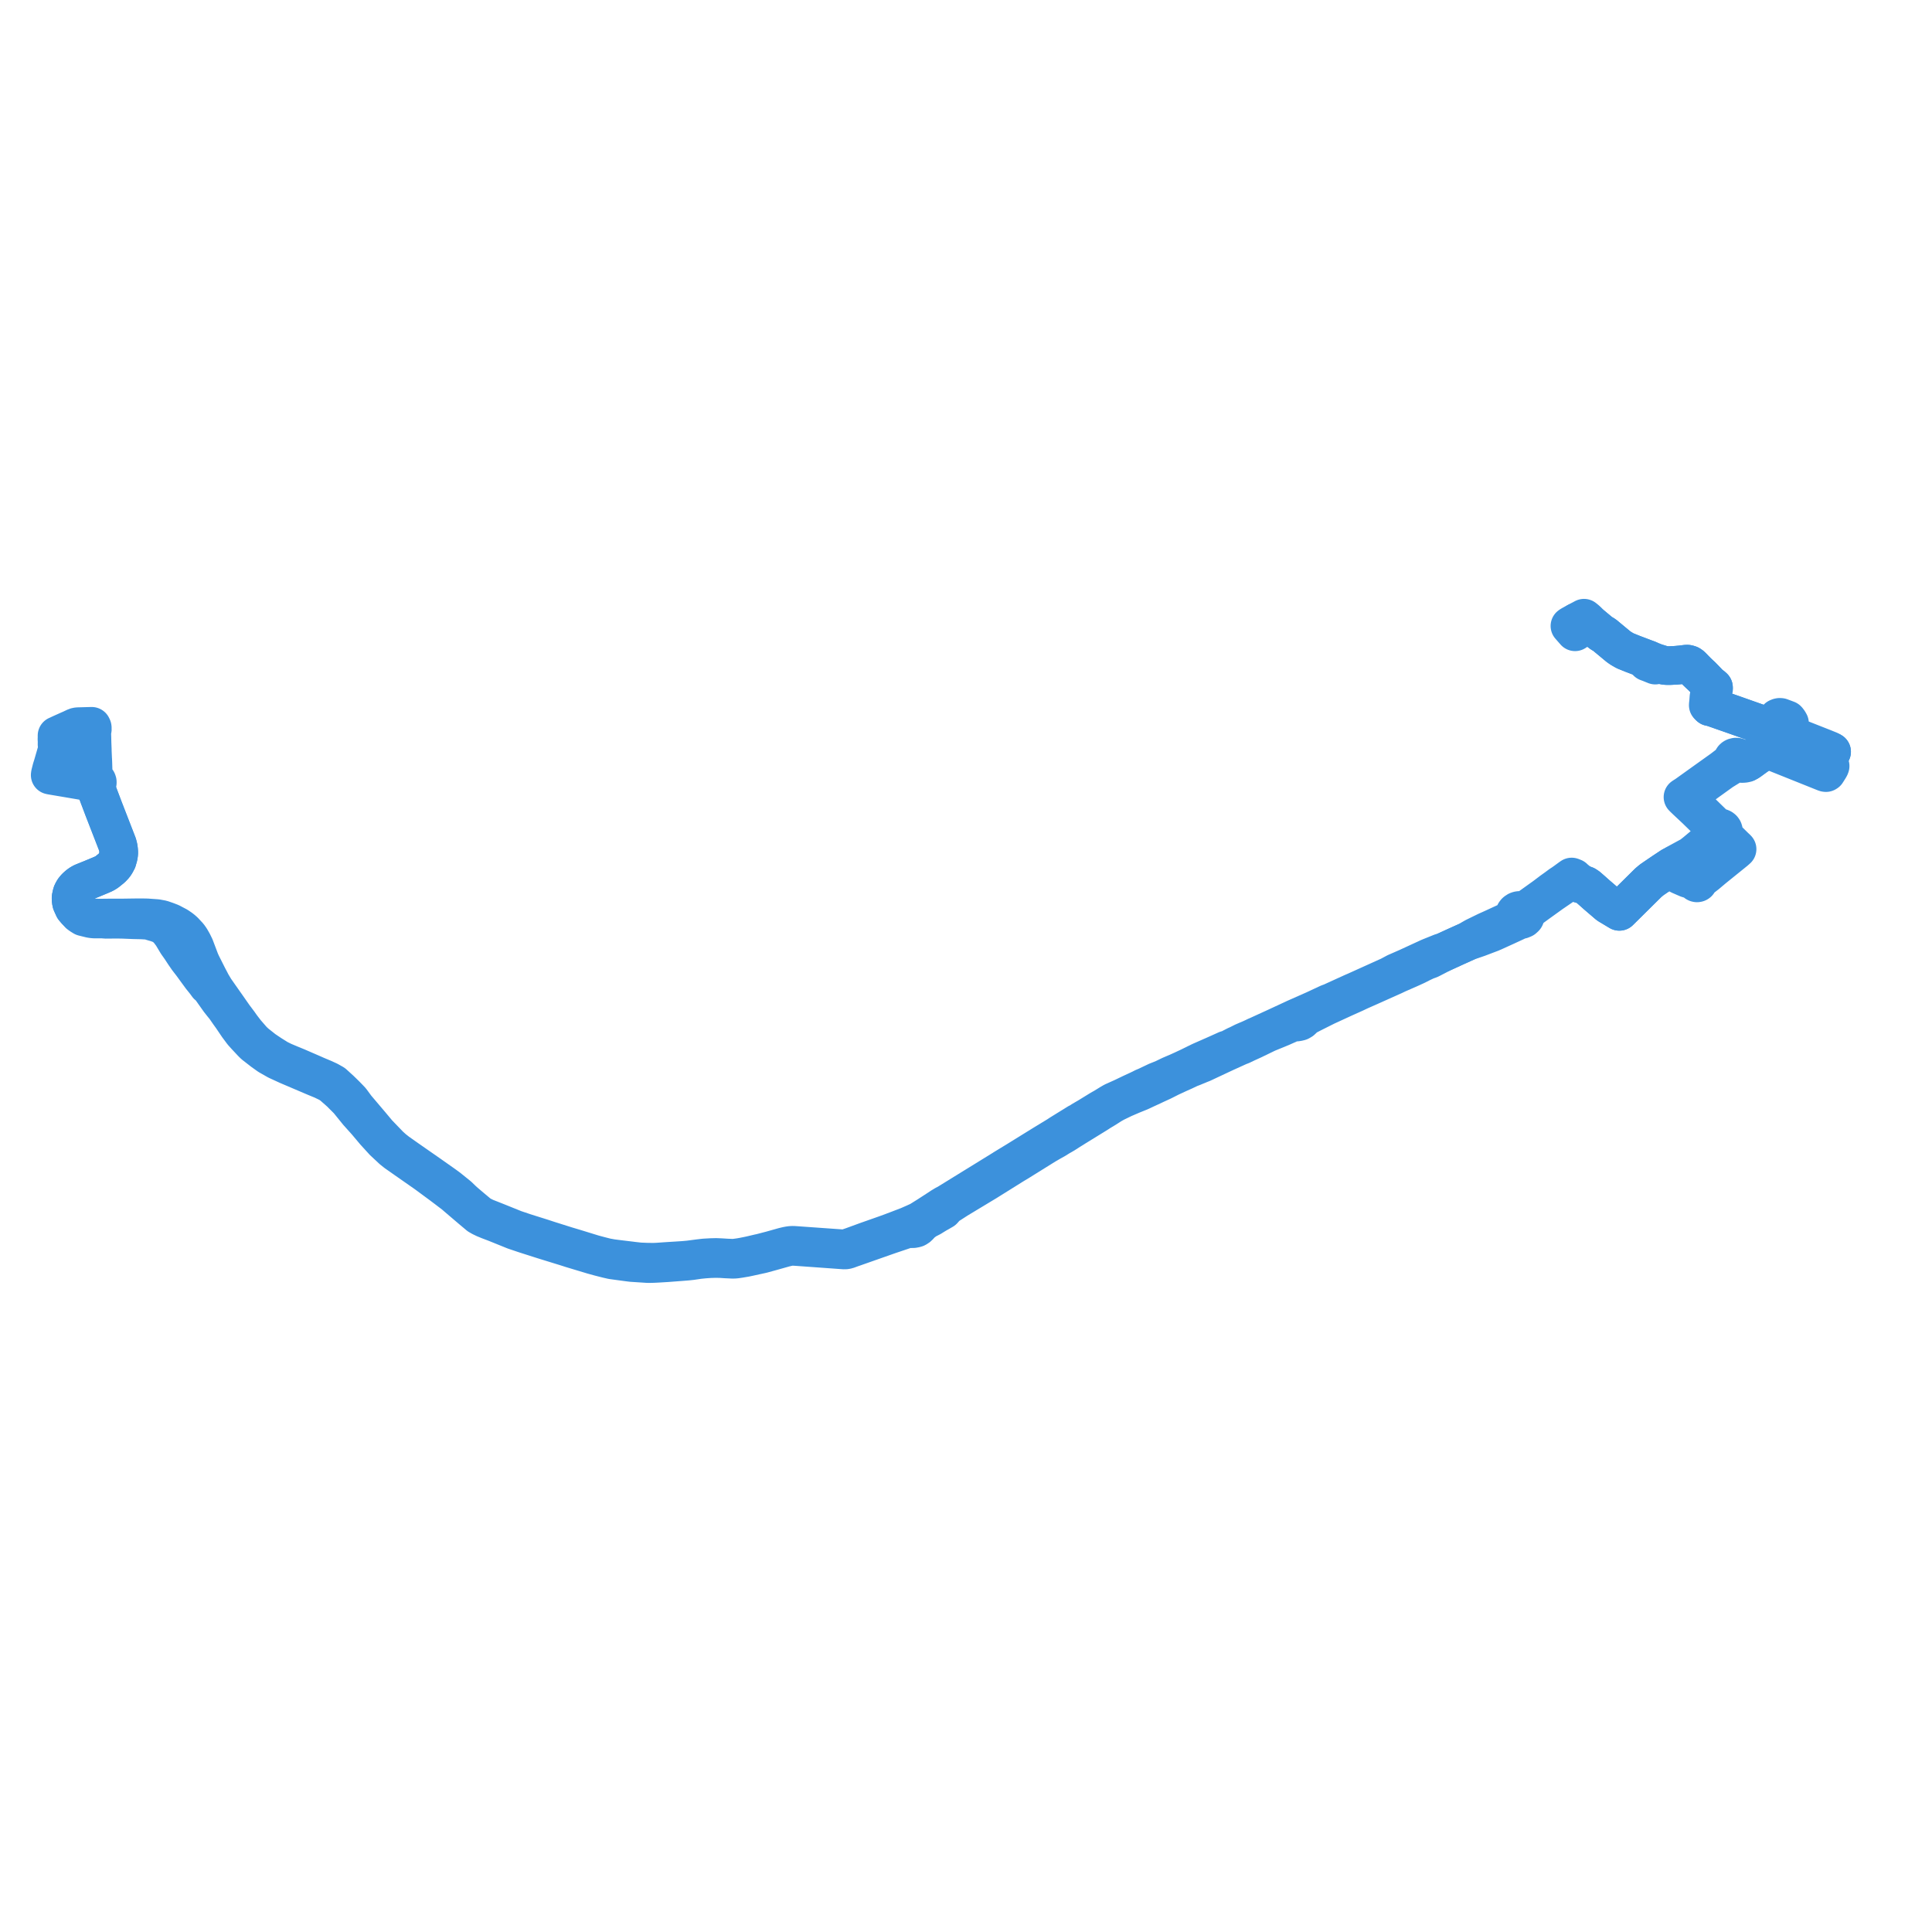     
<svg width="769.679" height="769.679" version="1.1"
     xmlns="http://www.w3.org/2000/svg">

  <title>Plan de ligne</title>
  <desc>Du 2024-01-08 au 9999-01-01</desc>

<path d='M 22.735 294.576 L 22.739 296.039 L 22.725 296.587 L 22.931 297.323 L 22.894 298.147 L 22.648 299.303 L 22.554 299.609 L 22.465 299.897 L 22.374 300.211 L 21.5 303.233 L 21.035 304.838 L 20.575 306.299 L 20.259 307.539 L 20.108 308.134 L 20.076 308.259 L 20 308.786 L 20.488 308.886 L 24.922 309.635 L 27.626 310.093 L 29.79 310.461 L 32.743 310.964 L 33.981 311.169 L 34.418 311.242 L 34.708 311.275 L 35.378 311.474 L 35.891 311.622 L 35.943 311.992 L 36.131 312.333 L 36.436 312.608 L 36.828 312.792 L 37.269 312.866 L 37.669 312.834 L 37.875 313.267 L 38.13 313.78 L 38.8 315.603 L 39.407 317.251 L 39.81 318.301 L 40.099 319.068 L 41.283 322.201 L 46.782 336.362 L 47.105 337.642 L 47.219 338.417 L 47.306 339.515 L 47.296 339.835 L 47.274 340.158 L 47.147 341.102 L 46.813 342.25 L 46.673 342.767 L 46.039 343.955 L 45.513 344.747 L 44.481 345.84 L 42.556 347.394 L 41.836 347.835 L 41.282 348.138 L 40.572 348.439 L 40.18 348.616 L 37.645 349.672 L 37.502 349.732 L 36.709 350.065 L 32.995 351.563 L 32.554 351.789 L 32.136 352.032 L 31.894 352.187 L 31.658 352.348 L 31.188 352.706 L 30.887 352.963 L 30.743 353.096 L 30.329 353.465 L 30.041 353.783 L 29.614 354.269 L 29.31 354.721 L 28.869 355.501 L 28.66 356.044 L 28.312 357.636 L 28.328 358.121 L 28.366 358.865 L 28.548 359.74 L 29.458 361.747 L 30.263 362.694 L 31.52 364.107 L 32.217 364.616 L 33.211 365.232 L 35.292 365.746 L 36.017 365.925 L 36.236 365.961 L 36.797 366.052 L 37.639 366.122 L 41.254 366.129 L 41.97 366.235 L 45.166 366.207 L 46.636 366.194 L 49.024 366.238 L 53.143 366.405 L 56.38 366.477 L 59.398 366.645 L 60.185 366.934 L 60.556 367.07 L 62.295 367.568 L 63.876 368.125 L 65.218 368.843 L 66.559 369.918 L 67.244 370.677 L 68.553 372.398 L 70.599 375.807 L 72.04 377.847 L 73.459 380.017 L 74.747 381.884 L 76.574 384.251 L 78.356 386.704 L 80.154 389.157 L 81.808 391.216 L 82.743 392.498 L 82.987 392.672 L 83.555 393.075 L 85.343 395.604 L 87.38 398.483 L 88.727 400.185 L 89.667 401.333 L 91.295 403.686 L 92.39 405.206 L 94.8 408.77 L 96.649 411.249 L 97.741 412.465 L 97.987 412.741 L 99.843 414.725 L 100.033 414.92 L 100.413 415.332 L 101.272 416.174 L 104.67 418.817 L 107.055 420.524 L 109.908 422.146 L 110.408 422.429 L 112.546 423.412 L 114.633 424.371 L 115.105 424.574 L 124.26 428.476 L 125.506 429.007 L 128.543 430.258 L 129.176 430.566 L 131.098 431.498 L 132.368 432.368 L 133.42 433.291 L 134.947 434.632 L 135.802 435.403 L 136.422 436.044 L 138.609 438.22 L 139.176 438.891 L 142.637 443.163 L 144.872 445.652 L 145.958 446.86 L 147.062 448.173 L 148.596 449.999 L 149.136 450.641 L 149.322 450.862 L 152.826 454.705 L 156.303 457.953 L 157.788 459.142 L 161.635 461.842 L 169.756 467.515 L 173.235 470.081 L 175.98 472.105 L 176.461 472.472 L 177.85 473.515 L 179.346 474.659 L 180.874 475.81 L 182.12 476.888 L 183.838 478.356 L 185.496 479.768 L 187.837 481.763 L 189.317 483.005 L 190.74 484.204 L 191.774 484.795 L 192.472 485.133 L 193.084 485.429 L 194.82 486.141 L 196.814 486.899 L 197.872 487.307 L 198.166 487.428 L 200.733 488.466 L 204.902 490.153 L 208.64 491.413 L 209.487 491.695 L 216.283 493.864 L 216.837 494.038 L 221.91 495.603 L 223.019 495.946 L 225.466 496.701 L 227.825 497.452 L 233.185 499.067 L 235.317 499.709 L 236.176 499.967 L 236.836 500.149 L 238.713 500.669 L 240.18 501.044 L 241.41 501.359 L 242.195 501.55 L 243.862 501.928 L 246.456 502.285 L 250.411 502.814 L 251.065 502.895 L 251.613 502.963 L 251.779 502.98 L 252.963 503.057 L 257.89 503.377 L 258.425 503.395 L 259.083 503.387 L 260.254 503.357 L 262.012 503.273 L 263.402 503.188 L 264.695 503.109 L 265.197 503.079 L 265.554 503.057 L 265.806 503.042 L 269.291 502.776 L 271.964 502.573 L 273.723 502.431 L 275.454 502.246 L 278.493 501.801 L 280.702 501.582 L 282.849 501.437 L 285.213 501.366 L 287.209 501.417 L 288.438 501.498 L 289.08 501.541 L 290.111 501.584 L 291.782 501.666 L 292.583 501.654 L 293.319 501.585 L 294.699 501.383 L 297.147 500.967 L 297.328 500.921 L 298.29 500.72 L 302.351 499.832 L 303.159 499.656 L 303.732 499.523 L 307.466 498.497 L 307.781 498.408 L 312.571 497.06 L 313.563 496.829 L 314.405 496.644 L 314.772 496.581 L 315.167 496.544 L 316.206 496.538 L 317.34 496.608 L 317.764 496.635 L 324.121 497.093 L 325.532 497.194 L 331.286 497.61 L 334.947 497.873 L 336.511 497.982 L 337.043 497.925 L 337.553 497.819 L 338.742 497.385 L 339.568 497.084 L 340.041 496.93 L 349.632 493.556 L 353.329 492.256 L 354.342 491.899 L 358.038 490.657 L 361.213 489.589 L 361.956 489.438 L 362.171 489.43 L 363.453 489.508 L 364.183 489.43 L 364.95 489.231 L 365.46 488.952 L 365.9 488.607 L 367.054 487.319 L 367.875 486.704 L 368.834 485.985 L 369.431 485.679 L 369.485 485.651 L 370.777 484.988 L 370.969 484.884 L 371.287 484.686 L 371.666 484.45 L 372.235 484.096 L 373.462 483.353 L 373.784 483.195 L 374.759 482.63 L 375.716 482.076 L 376.153 481.582 L 376.946 480.597 L 379.729 478.804 L 381.449 477.696 L 389.859 472.625 L 392.969 470.75 L 395.765 469.003 L 397.202 468.105 L 399.243 466.83 L 399.987 466.366 L 400.462 466.069 L 404.045 463.83 L 405.323 463.077 L 416.728 455.983 L 418.745 454.821 L 420.407 453.899 L 421.931 452.946 L 423.974 451.768 L 425.84 450.575 L 426.29 450.288 L 426.868 449.932 L 427.488 449.55 L 428.105 449.154 L 428.259 449.058 L 434.849 444.998 L 437.05 443.642 L 438.201 442.894 L 440.608 441.438 L 442.715 440.086 L 444.138 439.275 L 446.086 438.332 L 447.592 437.603 L 450.87 436.188 L 452.138 435.674 L 454.205 434.837 L 454.803 434.56 L 456.153 433.923 L 458.891 432.661 L 460.227 432.027 L 463.046 430.736 L 466.186 429.15 L 466.703 428.907 L 469.463 427.629 L 471.702 426.631 L 472.304 426.346 L 473.994 425.545 L 475.23 425.077 L 476.363 424.603 L 476.961 424.365 L 477.179 424.278 L 477.946 423.949 L 479.052 423.515 L 485.775 420.358 L 488.133 419.258 L 488.296 419.183 L 488.934 418.894 L 493.313 416.904 L 493.464 416.835 L 493.645 416.753 L 494.526 416.433 L 496.531 415.475 L 499.327 414.201 L 500.384 413.68 L 500.963 413.419 L 501.463 413.167 L 502.637 412.597 L 504.84 411.526 L 506.195 410.972 L 508.393 410.075 L 508.522 410.025 L 510.634 409.149 L 514.857 407.257 L 515.94 407.206 L 516.129 407.197 L 516.847 407.136 L 517.829 406.902 L 518.507 406.506 L 520.127 404.957 L 521.445 404.279 L 522.767 403.598 L 527.044 401.453 L 528.223 400.862 L 529.585 400.235 L 535.196 397.652 L 535.7 397.425 L 539.118 395.89 L 539.818 395.575 L 541.507 394.769 L 545.023 393.215 L 555.238 388.645 L 555.713 388.416 L 556.63 387.975 L 561.484 385.851 L 562.069 385.585 L 563.856 384.77 L 564.262 384.581 L 566.345 383.522 L 567.944 382.774 L 568.741 382.446 L 569.439 382.226 L 569.87 382.019 L 572.581 380.619 L 574.68 379.536 L 575.482 379.167 L 576.678 378.619 L 579.811 377.18 L 580.722 376.772 L 580.853 376.714 L 581.458 376.443 L 582.697 375.878 L 583.941 375.322 L 585.266 374.723 L 586.403 374.404 L 588.949 373.532 L 590.907 372.788 L 592.268 372.27 L 594.025 371.608 L 595.409 370.999 L 595.812 370.822 L 599.936 368.942 L 600.916 368.49 L 602.921 367.565 L 603.745 367.183 L 604.388 366.875 L 605.442 366.37 L 605.688 366.371 L 606.162 366.306 L 606.927 365.986 L 607.449 365.504 L 607.507 365.421 L 607.634 365.127 L 607.747 364.863 L 607.76 364.752 L 607.783 364.546 L 607.729 364.174 L 607.715 364.078 L 607.507 363.64 L 607.418 363.518 L 609.199 362.307 L 612.224 360.094 L 612.753 359.707 L 616.973 356.672 L 618.136 355.835 L 621.623 353.454 L 622.194 353.064 L 622.98 352.516 L 625.172 350.984 L 625.956 351.188 L 626.887 351.425 L 629.983 352.212 L 630.346 352.319 L 631.33 352.611 L 631.701 352.762 L 632.499 353.302 L 632.617 353.386 L 632.937 353.666 L 634.187 354.76 L 634.435 354.981 L 635.761 356.161 L 636.101 356.464 L 636.427 356.744 L 638.683 358.679 L 640.405 360.156 L 640.564 360.293 L 640.907 360.533 L 641.667 360.989 L 643.476 362.076 L 645.124 363.065 L 645.443 362.75 L 647.626 360.589 L 653.441 354.836 L 655.963 352.341 L 656.673 351.639 L 657.982 350.541 L 659.351 349.602 L 662.038 347.774 L 662.588 347.4 L 664.428 346.179 L 665.326 345.587 L 665.896 345.211 L 666.876 346.325 L 668.343 347.995 L 668.768 348.373 L 669.233 348.633 L 669.809 348.884 L 672.126 349.895 L 672.376 349.983 L 672.599 350.062 L 672.902 350.135 L 673.357 350.245 L 674.433 350.686 L 675.593 351.261 L 675.615 351.466 L 675.744 351.624 L 675.871 351.692 L 676.05 351.728 L 676.21 351.707 L 676.301 351.673 L 676.424 351.587 L 676.517 351.447 L 676.538 351.306 L 676.499 351.171 L 676.402 351.052 L 676.936 350.554 L 679.03 348.905 L 679.869 348.261 L 680.204 347.978 L 682.581 345.975 L 682.814 345.787 L 690.726 339.392 L 691.208 339.003 L 691.617 338.643 L 692.023 338.282 L 691.829 338.077 L 691.207 337.495 L 690.892 337.19 L 689.735 336.053 L 688.767 335.101 L 688.225 334.584 L 687.867 334.245 L 686.38 332.734 L 686.184 332.53 L 685.913 332.246 L 686.234 331.992 L 686.462 331.677 L 686.582 331.323 L 686.585 330.955 L 686.469 330.599 L 686.245 330.282 L 685.925 330.025 L 685.536 329.849 L 685.103 329.764 L 684.66 329.779 L 684.237 329.891 L 683.519 329.179 L 679.501 325.268 L 679.24 325.003 L 677.882 323.692 L 676.962 322.805 L 675.788 321.672 L 675.349 321.244 L 674.903 320.825 L 672.337 318.42 L 671.763 317.888 L 671.498 317.643 L 672.255 317.191 L 674.321 315.682 L 677.233 313.533 L 679.814 311.629 L 686.032 307.156 L 687.56 306.21 L 690.206 304.571 L 690.45 304.42 L 690.77 304.198 L 691.172 303.92 L 691.452 303.977 L 691.741 303.985 L 692.026 303.946 L 692.735 304.099 L 693.564 304.144 L 694.07 304.156 L 694.686 304.13 L 695.016 304.082 L 695.632 303.954 L 696.167 303.606 L 696.45 303.481 L 697.261 302.925 L 698.428 302.068 L 699.198 301.503 L 700.374 300.685 L 703.044 298.829 L 703.69 298.357 L 705.145 298.94 L 707.06 299.707 L 707.312 299.808 L 708.567 300.31 L 708.942 300.461 L 709.722 300.774 L 710.473 301.074 L 713.128 302.138 L 713.638 302.342 L 713.968 302.474 L 714.395 302.646 L 716.549 303.508 L 716.683 303.562 L 716.879 303.64 L 717.004 303.69 L 717.292 303.806 L 717.502 303.89 L 722.578 305.923 L 722.856 306.035 L 724.587 306.728 L 725.42 307.062 L 726.867 307.642 L 727.192 307.759 L 727.438 307.794 L 727.647 307.666 L 728.669 306.044 L 728.782 305.848 L 728.959 305.535 L 729.03 305.378 L 729.093 305.174 L 728.972 304.979 L 726.964 304.194 L 727.234 303.711 L 727.397 303.434 L 728.849 300.971 L 729.278 300.242 L 729.679 299.488 L 728.951 299.041 L 726.767 298.153 L 724.469 297.247 L 723.466 296.852 L 720.151 295.546 L 719.554 295.309 L 713.292 292.822 L 712.736 292.601 L 712.074 292.298 L 711.952 292.149 L 711.85 292.017 L 711.736 291.779 L 711.656 291.412 L 711.63 291.205 L 711.614 290.909 L 711.63 290.641 L 711.635 290.56 L 712.429 289.01 L 712.466 288.938 L 712.666 288.549 L 712.905 288.083 L 712.599 287.555 L 712.326 287.133 L 712.005 286.776 L 710.762 286.311 L 709.398 285.801 L 709.012 285.774 L 708.67 285.837 L 708.214 286.028 L 707.94 286.286 L 707.892 286.331 L 707.681 286.66 L 707.397 287.171 L 706.95 287.976 L 706.433 288.66 L 706.175 289.001 L 706.033 289.191 L 705.53 290 L 704.825 289.708 L 704.264 289.503 L 704.028 289.42 L 702.902 289.025 L 696.951 286.933 L 696.463 286.761 L 693.663 285.771 L 693.232 285.619 L 691.994 285.181 L 691.719 285.083 L 690.631 284.698 L 688.931 284.105 L 685.272 282.826 L 684.859 282.679 L 684.704 282.624 L 682.89 281.996 L 682.277 281.783 L 681.686 281.634 L 681.167 281.539 L 681.168 279.975 L 681.23 279.603 L 681.25 279.483 L 681.294 279.212 L 681.433 278.573 L 681.487 278.329 L 681.6 277.87 L 681.765 277.183 L 681.842 276.916 L 682.036 276.243 L 682.409 275.119 L 682.665 274.421 L 682.622 273.86 L 681.911 273.231 L 681.207 272.77 L 680.461 271.985 L 679.331 270.797 L 677.87 269.294 L 677.366 268.85 L 677.157 268.64 L 676.957 268.465 L 675.974 267.517 L 675.664 267.199 L 675.227 266.751 L 674.869 266.383 L 674.462 265.961 L 673.811 265.311 L 673.463 265.031 L 673.105 264.823 L 672.761 264.711 L 672.284 264.59 L 671.969 264.579 L 671.486 264.63 L 669.631 264.86 L 667.782 265.028 L 666.284 265.109 L 665.191 265.165 L 664.442 265.165 L 663.734 265.137 L 663.072 265.059 L 661.979 264.785 L 660.685 264.376 L 659.957 264.164 L 659.37 263.926 L 658.17 263.44 L 656.496 262.762 L 655.574 262.429 L 650.465 260.492 L 647.446 259.275 L 646.802 258.906 L 645.907 258.393 L 645.362 258.028 L 644.702 257.559 L 639.136 252.935 L 638.002 252.288 L 637.093 251.583 L 633.831 248.854 L 633.635 248.685 L 632.983 248.082 L 632.192 248.588 L 628.29 251.158 L 627.473 251.694 L 626.934 251.075 L 625.439 249.374 L 625.952 249.03 L 628.295 247.767' fill='transparent' stroke='#3C91DC' stroke-linecap='round' stroke-linejoin='round' stroke-width='15.394'/><path d='M 628.295 247.767 L 631.049 246.283 L 632.072 247.11 L 632.983 248.082 L 633.635 248.685 L 633.831 248.854 L 637.093 251.583 L 638.002 252.288 L 639.136 252.935 L 644.702 257.559 L 645.362 258.028 L 645.907 258.393 L 646.802 258.906 L 647.446 259.275 L 650.465 260.492 L 655.574 262.429 L 656.496 262.762 L 656.334 263.161 L 656.216 263.449 L 656.233 263.71 L 657.195 264.061 L 658.432 264.562 L 658.707 264.671 L 659.437 264.968 L 660.685 264.376 L 661.778 264.722 L 661.979 264.785 L 663.072 265.059 L 663.734 265.137 L 664.442 265.165 L 665.191 265.165 L 666.284 265.109 L 667.782 265.028 L 669.631 264.86 L 671.486 264.63 L 671.969 264.579 L 672.284 264.59 L 672.761 264.711 L 673.105 264.823 L 673.463 265.031 L 673.811 265.311 L 674.462 265.961 L 674.869 266.383 L 675.227 266.751 L 675.664 267.199 L 675.974 267.517 L 676.957 268.465 L 677.157 268.64 L 677.366 268.85 L 677.87 269.294 L 679.331 270.797 L 681.207 272.77 L 681.911 273.231 L 682.622 273.86 L 681.715 274.922 L 681.232 276.402 L 681.034 277.018 L 680.824 277.67 L 680.772 278.352 L 680.702 279.284 L 680.693 279.429 L 680.688 279.535 L 680.67 279.86 L 680.575 280.452 L 680.545 280.959 L 681.167 281.539 L 681.686 281.634 L 682.277 281.783 L 683.532 282.218 L 684.704 282.624 L 684.859 282.679 L 685.272 282.826 L 688.931 284.105 L 690.631 284.698 L 691.719 285.083 L 691.994 285.181 L 693.232 285.619 L 693.663 285.771 L 696.463 286.761 L 696.951 286.933 L 702.087 288.738 L 704.028 289.42 L 704.264 289.503 L 704.825 289.708 L 705.53 290 L 705.955 290.203 L 706.261 290.342 L 706.626 290.437 L 707.156 290.523 L 707.441 290.565 L 707.68 290.635 L 708.095 290.814 L 708.604 291.118 L 709.186 291.441 L 710.464 291.969 L 710.721 292.075 L 711.764 292.533 L 712.552 292.905 L 717.116 294.709 L 719.392 295.609 L 721.19 296.32 L 724.302 297.548 L 724.576 297.656 L 726.296 298.347 L 726.697 298.508 L 728.773 299.343 L 729.679 299.488 L 729.278 300.242 L 727.653 303 L 727.397 303.434 L 727.234 303.711 L 726.964 304.194 L 726.415 303.952 L 726.083 303.814 L 724.523 303.166 L 723.707 302.824 L 721.588 301.974 L 718.968 300.911 L 718.877 300.88 L 718.56 300.771 L 718.231 300.636 L 717.683 300.417 L 715.207 299.422 L 711.388 297.862 L 709.598 297.13 L 709.137 296.928 L 708.478 296.674 L 707.581 296.33 L 707.267 296.219 L 707.082 296.186 L 706.868 296.205 L 705.638 297.008 L 704.422 297.811 L 703.69 298.357 L 703.044 298.829 L 700.374 300.685 L 699.198 301.503 L 698.106 302.304 L 697.261 302.925 L 696.45 303.481 L 696.167 303.606 L 695.412 303.731 L 694.974 303.745 L 694.678 303.717 L 694.433 303.661 L 694.155 303.556 L 693.979 303.421 L 693.067 302.654 L 692.977 302.363 L 692.802 302.099 L 692.553 301.881 L 692.246 301.722 L 691.9 301.632 L 691.539 301.617 L 691.253 301.66 L 690.983 301.751 L 690.709 301.907 L 690.486 302.112 L 690.326 302.355 L 690.237 302.622 L 690.226 302.898 L 690.303 303.198 L 689.559 303.819 L 686.632 306.063 L 686.164 306.422 L 684.446 307.649 L 678.325 312.021 L 676.499 313.331 L 672.088 316.493 L 671.912 316.62 L 671.765 316.725 L 671.048 317.172 L 670.475 317.55 L 670.939 318.013 L 671.196 318.265 L 671.773 318.819 L 672.987 319.955 L 674.093 320.991 L 674.766 321.622 L 675.709 322.506 L 678.945 325.66 L 682.11 328.753 L 682.917 329.541 L 683.469 330.064 L 683.672 330.256 L 683.427 330.591 L 683.304 330.969 L 683.298 331.244 L 683.358 331.514 L 683.481 331.769 L 683.663 331.999 L 683.896 332.193 L 684.171 332.346 L 683.876 332.562 L 683.846 332.59 L 683.447 332.955 L 682.358 333.829 L 680.534 335.298 L 675.545 339.474 L 674.033 340.67 L 673.407 341.073 L 668.177 343.915 L 667.479 344.281 L 667.136 344.491 L 665.896 345.211 L 665.326 345.587 L 664.428 346.179 L 662.588 347.4 L 660.342 348.928 L 659.351 349.602 L 657.982 350.541 L 656.673 351.639 L 655.963 352.341 L 653.441 354.836 L 648.234 359.988 L 645.443 362.75 L 645.124 363.065 L 643.476 362.076 L 641.667 360.989 L 640.907 360.533 L 640.564 360.293 L 640.405 360.156 L 638.683 358.679 L 636.427 356.744 L 636.101 356.464 L 635.437 355.873 L 634.435 354.981 L 634.187 354.76 L 632.937 353.666 L 632.617 353.386 L 632.499 353.302 L 631.701 352.762 L 631.33 352.611 L 630.346 352.319 L 629.983 352.212 L 627.836 350.513 L 627.467 350.221 L 626.947 349.711 L 626.13 349.392 L 625.592 349.77 L 624.291 350.717 L 623.537 351.268 L 622.724 351.837 L 622.424 352.045 L 621.703 352.511 L 621.125 352.938 L 620.031 353.748 L 619.916 353.831 L 618.19 355.069 L 615.457 357.138 L 610.946 360.37 L 610.156 360.934 L 608.807 361.899 L 608.224 362.284 L 606.798 362.999 L 606.354 362.809 L 605.54 362.689 L 605.041 362.742 L 604.977 362.756 L 604.646 362.856 L 604.487 362.923 L 604.279 363.033 L 604.103 363.17 L 603.849 363.368 L 603.588 363.712 L 603.566 363.742 L 603.409 364.118 L 603.378 364.248 L 603.38 364.822 L 603.54 365.274 L 603.834 365.678 L 603.293 365.963 L 602.741 366.253 L 602.205 366.484 L 600.688 367.171 L 599.863 367.544 L 599.451 367.731 L 594.698 369.926 L 592.203 371.043 L 587.496 373.341 L 586.066 374.16 L 585.266 374.723 L 583.941 375.322 L 582.697 375.878 L 581.458 376.443 L 580.853 376.714 L 580.722 376.772 L 579.811 377.18 L 576.678 378.619 L 575.482 379.167 L 574.68 379.536 L 574.026 379.604 L 569.615 381.379 L 568.911 381.69 L 564.114 383.903 L 561.599 385.063 L 560.78 385.441 L 556.82 387.177 L 556.152 387.469 L 553.575 388.843 L 549.088 390.869 L 544.348 393.011 L 540.093 394.933 L 538.833 395.473 L 536.414 396.576 L 531.619 398.762 L 530.267 399.378 L 529.276 399.728 L 523.96 402.208 L 523.65 402.353 L 519.484 404.195 L 517.714 404.978 L 517.511 405.068 L 516.928 405.325 L 515.935 405.763 L 515.554 405.95 L 511.34 407.902 L 509.96 408.542 L 508.042 409.432 L 505.584 410.557 L 504.338 411.126 L 502.805 411.828 L 501.468 412.44 L 501.289 412.522 L 501.097 412.61 L 500.381 412.91 L 499.494 413.344 L 498.857 413.636 L 498.506 413.805 L 496.563 414.633 L 496.363 414.72 L 496.135 414.819 L 495.314 415.175 L 493.305 416.185 L 492.37 416.6 L 489.38 418.147 L 488.606 418.3 L 488.288 418.445 L 488.067 418.544 L 487.927 418.608 L 484.821 420.007 L 483.738 420.488 L 481.931 421.281 L 478.738 422.685 L 478.503 422.788 L 477.947 423.052 L 477.234 423.41 L 476.712 423.653 L 476.316 423.848 L 473.808 425.083 L 471.365 426.226 L 469.164 427.226 L 468.009 427.718 L 466.365 428.42 L 465.858 428.658 L 463.417 429.842 L 462.345 430.266 L 460.89 430.841 L 457.791 432.313 L 456.713 432.825 L 455.638 433.274 L 453.771 434.199 L 451.564 435.218 L 450.539 435.692 L 449.076 436.397 L 447.375 437.218 L 443.506 438.957 L 442.882 439.318 L 442.277 439.669 L 440.204 440.954 L 438.223 442.092 L 437.826 442.333 L 437.347 442.63 L 434.564 444.341 L 433.415 445.047 L 433.351 445.084 L 432.841 445.374 L 431.087 446.4 L 429.916 447.182 L 429.424 447.373 L 427.716 448.44 L 427.559 448.538 L 426.936 448.915 L 424.094 450.674 L 423.162 451.25 L 422.463 451.681 L 421.422 452.373 L 420.664 452.834 L 415.665 455.876 L 406.993 461.245 L 404.842 462.577 L 402.684 463.884 L 400.063 465.484 L 399.496 465.851 L 398.987 466.165 L 396.352 467.79 L 389.638 471.932 L 387.054 473.526 L 381.07 477.218 L 378.383 478.876 L 377.467 479.441 L 376.408 479.996 L 376.334 480.037 L 376.179 480.131 L 375.454 480.575 L 375.172 480.734 L 374.151 481.415 L 373.168 482.052 L 371.119 483.379 L 370.645 483.686 L 369.633 484.342 L 369.036 484.714 L 368.805 484.858 L 366.207 486.48 L 365.599 486.745 L 364.368 487.307 L 361.86 488.411 L 359.955 489.141 L 357.957 489.907 L 355.154 490.97 L 353.029 491.747 L 345.369 494.444 L 339.415 496.619 L 337.463 497.283 L 336.712 497.494 L 336.036 497.526 L 334.936 497.444 L 332.903 497.3 L 322.918 496.592 L 317.446 496.204 L 316.013 496.109 L 315.148 496.136 L 314.4 496.233 L 313.51 496.397 L 312.182 496.713 L 307.279 498.094 L 303.796 498.998 L 303.552 499.065 L 302.998 499.202 L 302.355 499.331 L 299.067 500.106 L 298.322 500.263 L 297.196 500.491 L 296.02 500.727 L 294.641 500.965 L 293.361 501.14 L 292.598 501.232 L 291.778 501.267 L 289.384 501.165 L 287.241 501.029 L 285.255 500.947 L 283.289 500.998 L 280.646 501.145 L 278.474 501.395 L 274.493 501.919 L 272.821 502.069 L 272.323 502.113 L 269.778 502.28 L 267.272 502.434 L 266.538 502.479 L 265.05 502.576 L 262.022 502.79 L 260.451 502.858 L 260.259 502.869 L 259.018 502.845 L 258.449 502.84 L 257.791 502.83 L 254.853 502.713 L 252.995 502.504 L 252.072 502.4 L 251.856 502.376 L 251.251 502.29 L 246.656 501.739 L 245.358 501.575 L 243.822 501.381 L 241.527 500.968 L 238.852 500.285 L 236.361 499.619 L 229.82 497.605 L 228.878 497.315 L 225.63 496.344 L 218.536 494.107 L 215.876 493.233 L 209.678 491.289 L 208.817 491.01 L 205.075 489.752 L 198.052 486.921 L 195.057 485.735 L 193.308 485.05 L 192.062 484.418 L 191.073 483.898 L 188.179 481.484 L 187.102 480.569 L 185.276 479.018 L 184.214 478.061 L 182.674 476.565 L 181.319 475.465 L 181.01 475.214 L 180.575 474.864 L 179.347 473.875 L 178.564 473.244 L 176.913 472.04 L 176.414 471.686 L 170.911 467.808 L 169.764 467.01 L 166.93 465.037 L 166.117 464.472 L 162.258 461.781 L 158.281 458.975 L 156.669 457.699 L 155.197 456.372 L 153.362 454.468 L 150.508 451.505 L 147.544 447.962 L 144.836 444.77 L 141.879 441.285 L 139.81 438.477 L 139.23 437.859 L 137.565 436.148 L 135.533 434.169 L 133.993 432.771 L 132.834 431.719 L 131.782 431.124 L 130.959 430.657 L 129.005 429.756 L 125.995 428.491 L 125.189 428.134 L 124.588 427.867 L 121.753 426.637 L 119.176 425.518 L 118.293 425.135 L 115.674 424.063 L 112.829 422.863 L 112.231 422.568 L 110.812 421.869 L 110.512 421.681 L 109.222 420.872 L 107.895 420.041 L 105.159 418.204 L 101.941 415.652 L 101.166 414.943 L 100.656 414.431 L 100.54 414.326 L 98.054 411.461 L 97.928 411.316 L 96.2 409.072 L 95.145 407.577 L 93.61 405.53 L 93.111 404.865 L 92.029 403.319 L 91.316 402.293 L 85.589 394.135 L 84.229 391.855 L 83.546 390.53 L 82.812 389.142 L 82.175 387.879 L 81.065 385.676 L 80.476 384.507 L 80.296 384.149 L 79.708 382.868 L 79.388 382.025 L 77.552 377.178 L 76.766 375.571 L 75.879 374.019 L 75.103 372.918 L 74.378 372.143 L 73.37 371.055 L 72.508 370.296 L 71.812 369.773 L 70.712 369.026 L 70.401 368.861 L 68.002 367.594 L 66.414 366.984 L 64.497 366.323 L 62.415 365.937 L 59.44 365.726 L 58.552 365.663 L 56.488 365.621 L 53.368 365.641 L 48.384 365.715 L 43.069 365.72 L 41.687 365.734 L 39.996 365.759 L 38.585 365.735 L 37.893 365.7 L 37.272 365.654 L 37.059 365.639 L 36.512 365.6 L 35.474 365.307 L 34.801 365.12 L 34.27 364.919 L 33.427 364.579 L 32.701 364.213 L 31.872 363.758 L 31.58 363.558 L 30.263 362.694 L 29.458 361.747 L 28.548 359.74 L 28.366 358.865 L 28.328 358.121 L 28.312 357.636 L 28.66 356.044 L 28.869 355.501 L 29.31 354.721 L 29.614 354.269 L 30.041 353.783 L 30.329 353.465 L 30.743 353.096 L 30.887 352.963 L 31.188 352.706 L 31.658 352.348 L 31.894 352.187 L 32.136 352.032 L 32.554 351.789 L 32.995 351.563 L 36.709 350.065 L 37.502 349.732 L 37.645 349.672 L 40.18 348.616 L 40.572 348.439 L 41.282 348.138 L 41.836 347.835 L 42.556 347.394 L 44.481 345.84 L 45.513 344.747 L 46.039 343.955 L 46.673 342.767 L 46.813 342.25 L 47.147 341.102 L 47.274 340.158 L 47.296 339.835 L 47.306 339.515 L 47.219 338.417 L 47.105 337.642 L 46.782 336.362 L 41.283 322.201 L 40.099 319.068 L 39.81 318.301 L 39.407 317.251 L 38.736 315.429 L 38.13 313.78 L 37.875 313.267 L 37.669 312.834 L 38.092 312.688 L 38.406 312.468 L 38.634 312.184 L 38.762 311.826 L 38.761 311.504 L 38.641 311.165 L 38.406 310.869 L 38.078 310.642 L 37.684 310.506 L 37.208 310.474 L 37.182 309.927 L 37.16 309.44 L 37.011 304.425 L 37.007 304.274 L 36.988 303.801 L 36.973 303.448 L 36.939 302.67 L 36.909 302.263 L 36.798 299.747 L 36.775 299.215 L 36.775 298.635 L 36.756 298.178 L 36.686 296.417 L 36.67 296.008 L 36.63 294.259 L 36.623 293.901 L 36.553 291.687 L 36.772 290.589 L 36.795 290.306 L 36.747 289.793 L 36.535 289.349 L 35.85 289.367 L 32.891 289.446 L 31.023 289.496 L 30.588 289.556 L 30.122 289.686 L 28.272 290.557 L 27.393 290.935 L 26.19 291.477 L 24.277 292.336 L 23.01 292.934 L 22.72 293.051 L 22.722 293.444 L 22.735 294.576' fill='transparent' stroke='#3C91DC' stroke-linecap='round' stroke-linejoin='round' stroke-width='15.394'/>
</svg>
